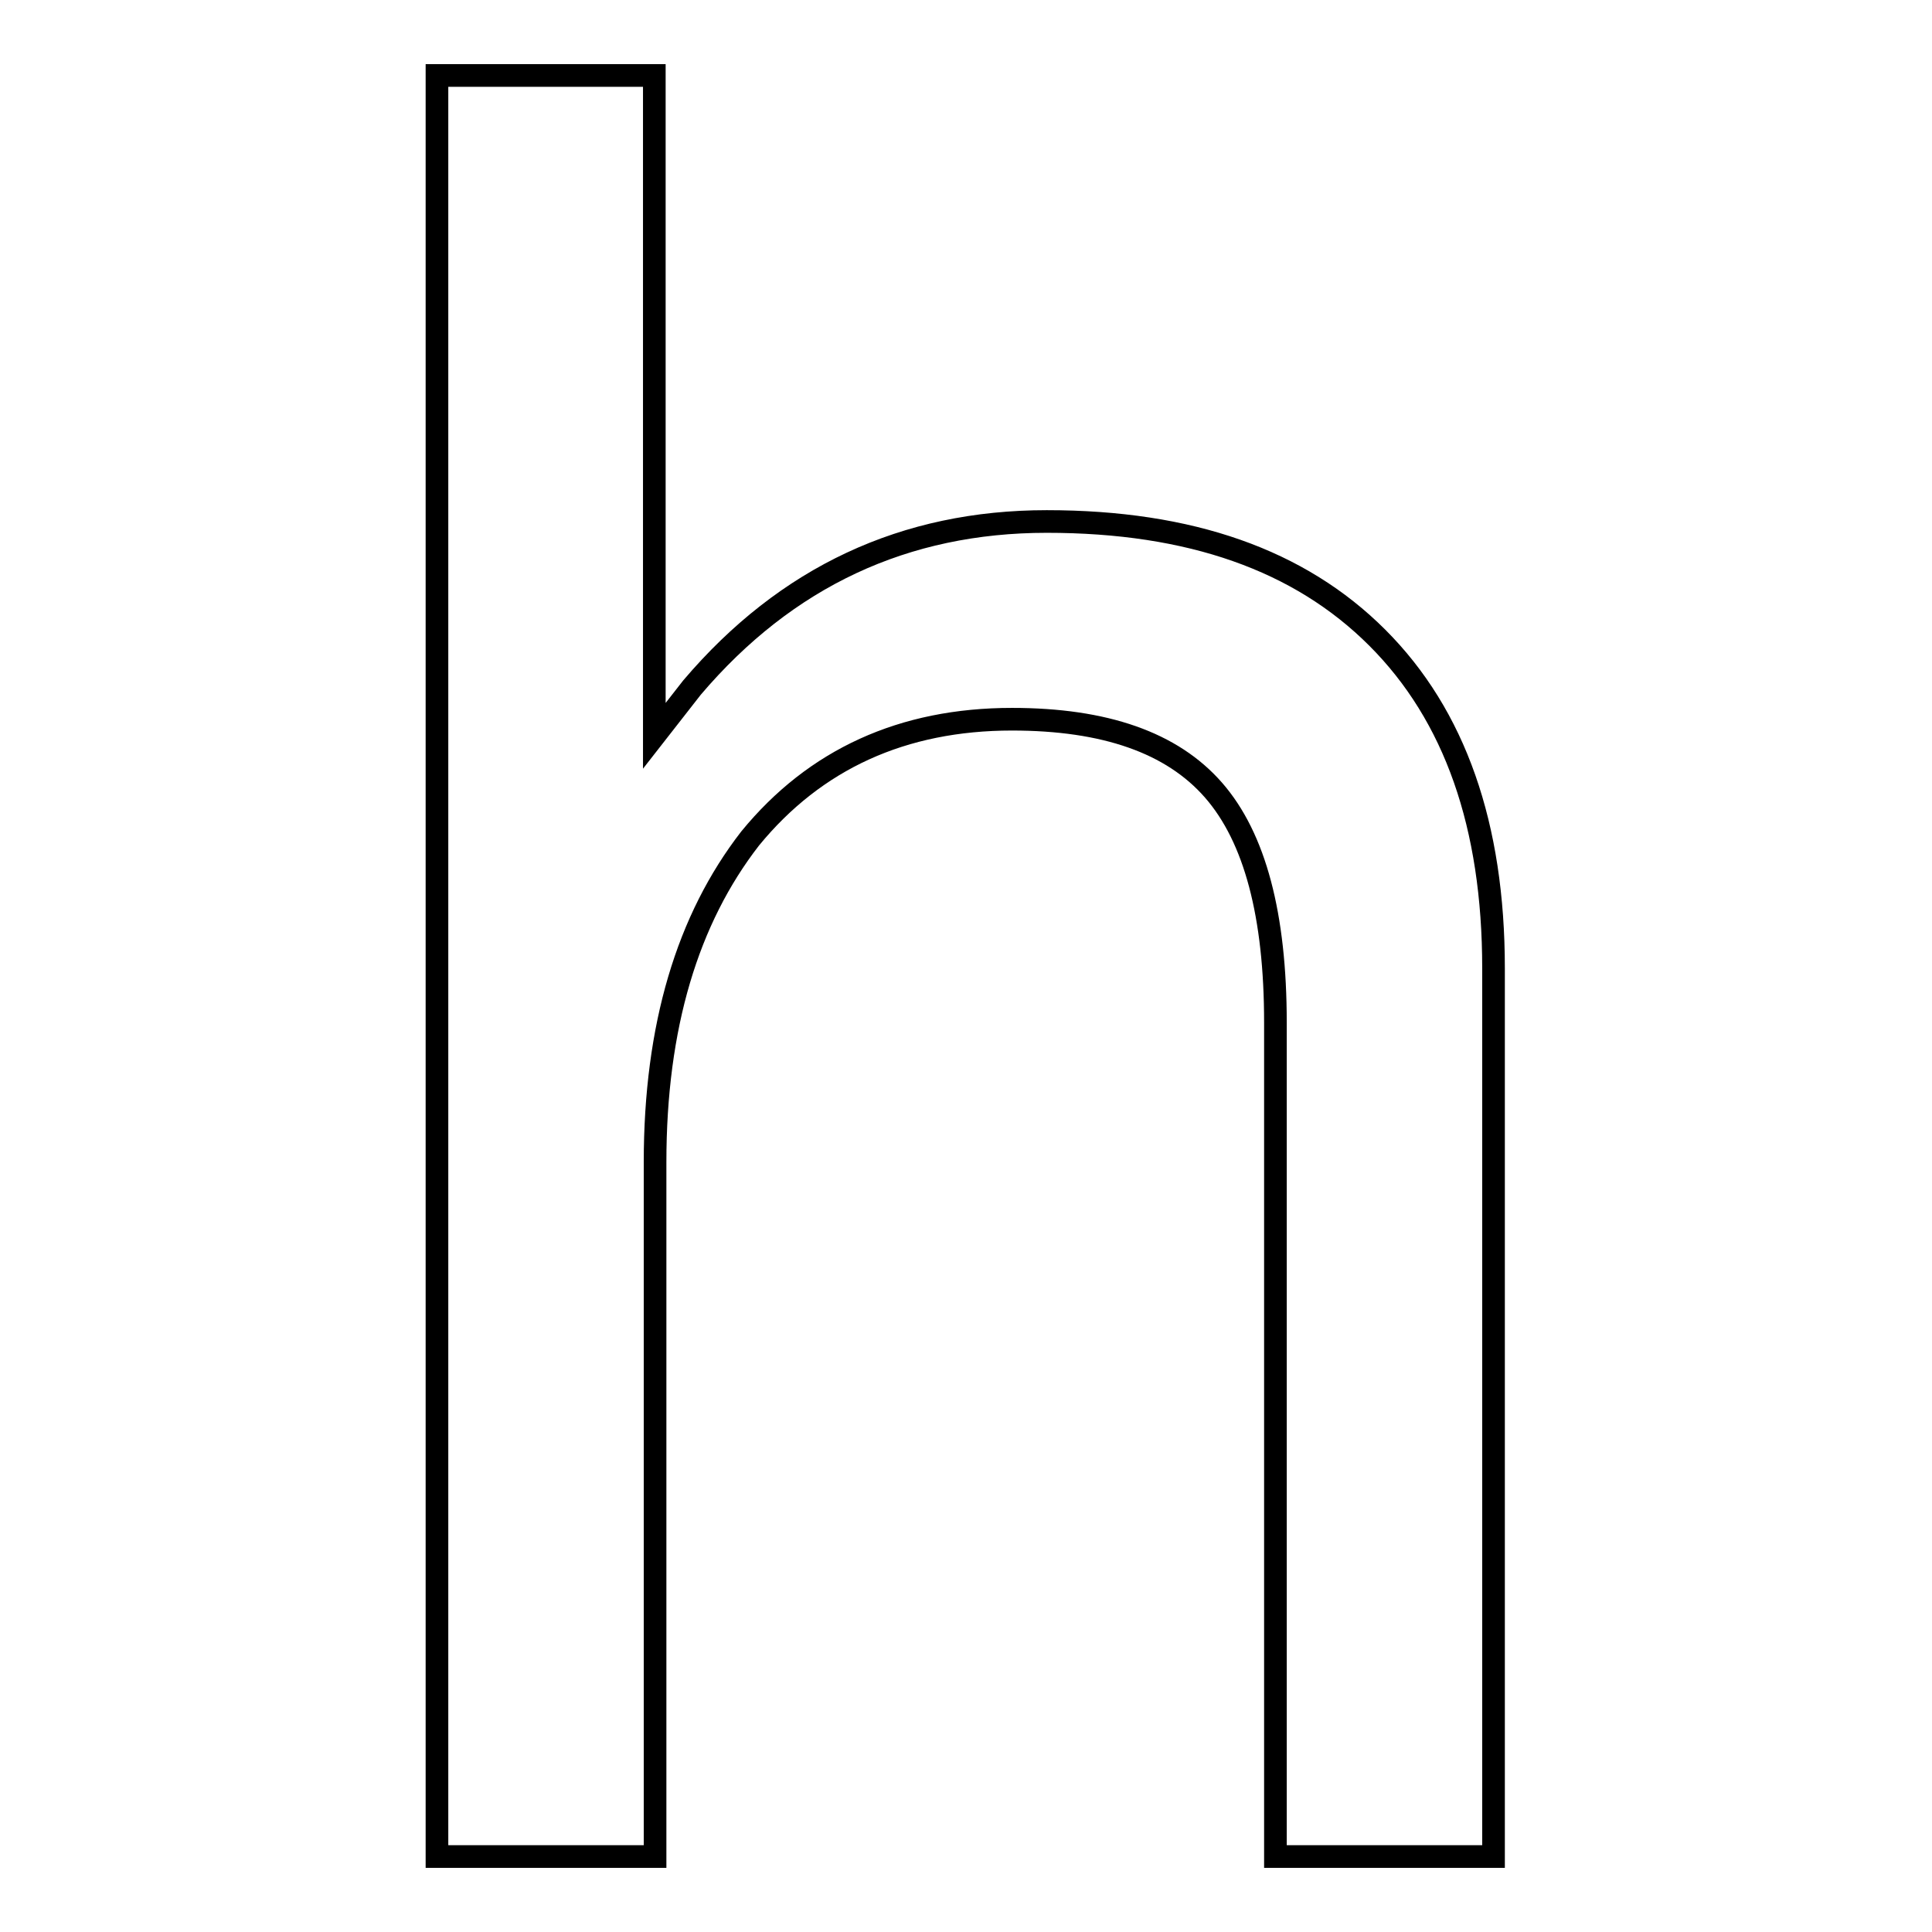 <?xml version="1.0" encoding="utf-8"?>
<!-- Svg Vector Icons : http://www.onlinewebfonts.com/icon -->
<!DOCTYPE svg PUBLIC "-//W3C//DTD SVG 1.1//EN" "http://www.w3.org/Graphics/SVG/1.1/DTD/svg11.dtd">
<svg version="1.1" xmlns="http://www.w3.org/2000/svg" xmlns:xlink="http://www.w3.org/1999/xlink" x="0px" y="0px" viewBox="0 0 256 256" enable-background="new 0 0 256 256" xml:space="preserve">
<g><g><path stroke-width="3" fill-opacity="0" stroke="#000000"  d="M57.9,10h14.4h14.4v87.5l5-6.4c12.5-14.7,28.2-22,47-22c19,0,33.5,5.1,43.8,15.4c10.3,10.3,15.4,24.9,15.4,43.8V246h-14.4h-14.5V135.5c0-14.2-2.7-24.5-8.2-30.8c-5.5-6.3-14.4-9.4-26.7-9.4c-14.5,0-26.1,5.3-34.7,15.8C91.1,121.8,86.8,136,86.8,154v92H72.4H57.9V10L57.9,10z"/></g></g>
</svg>